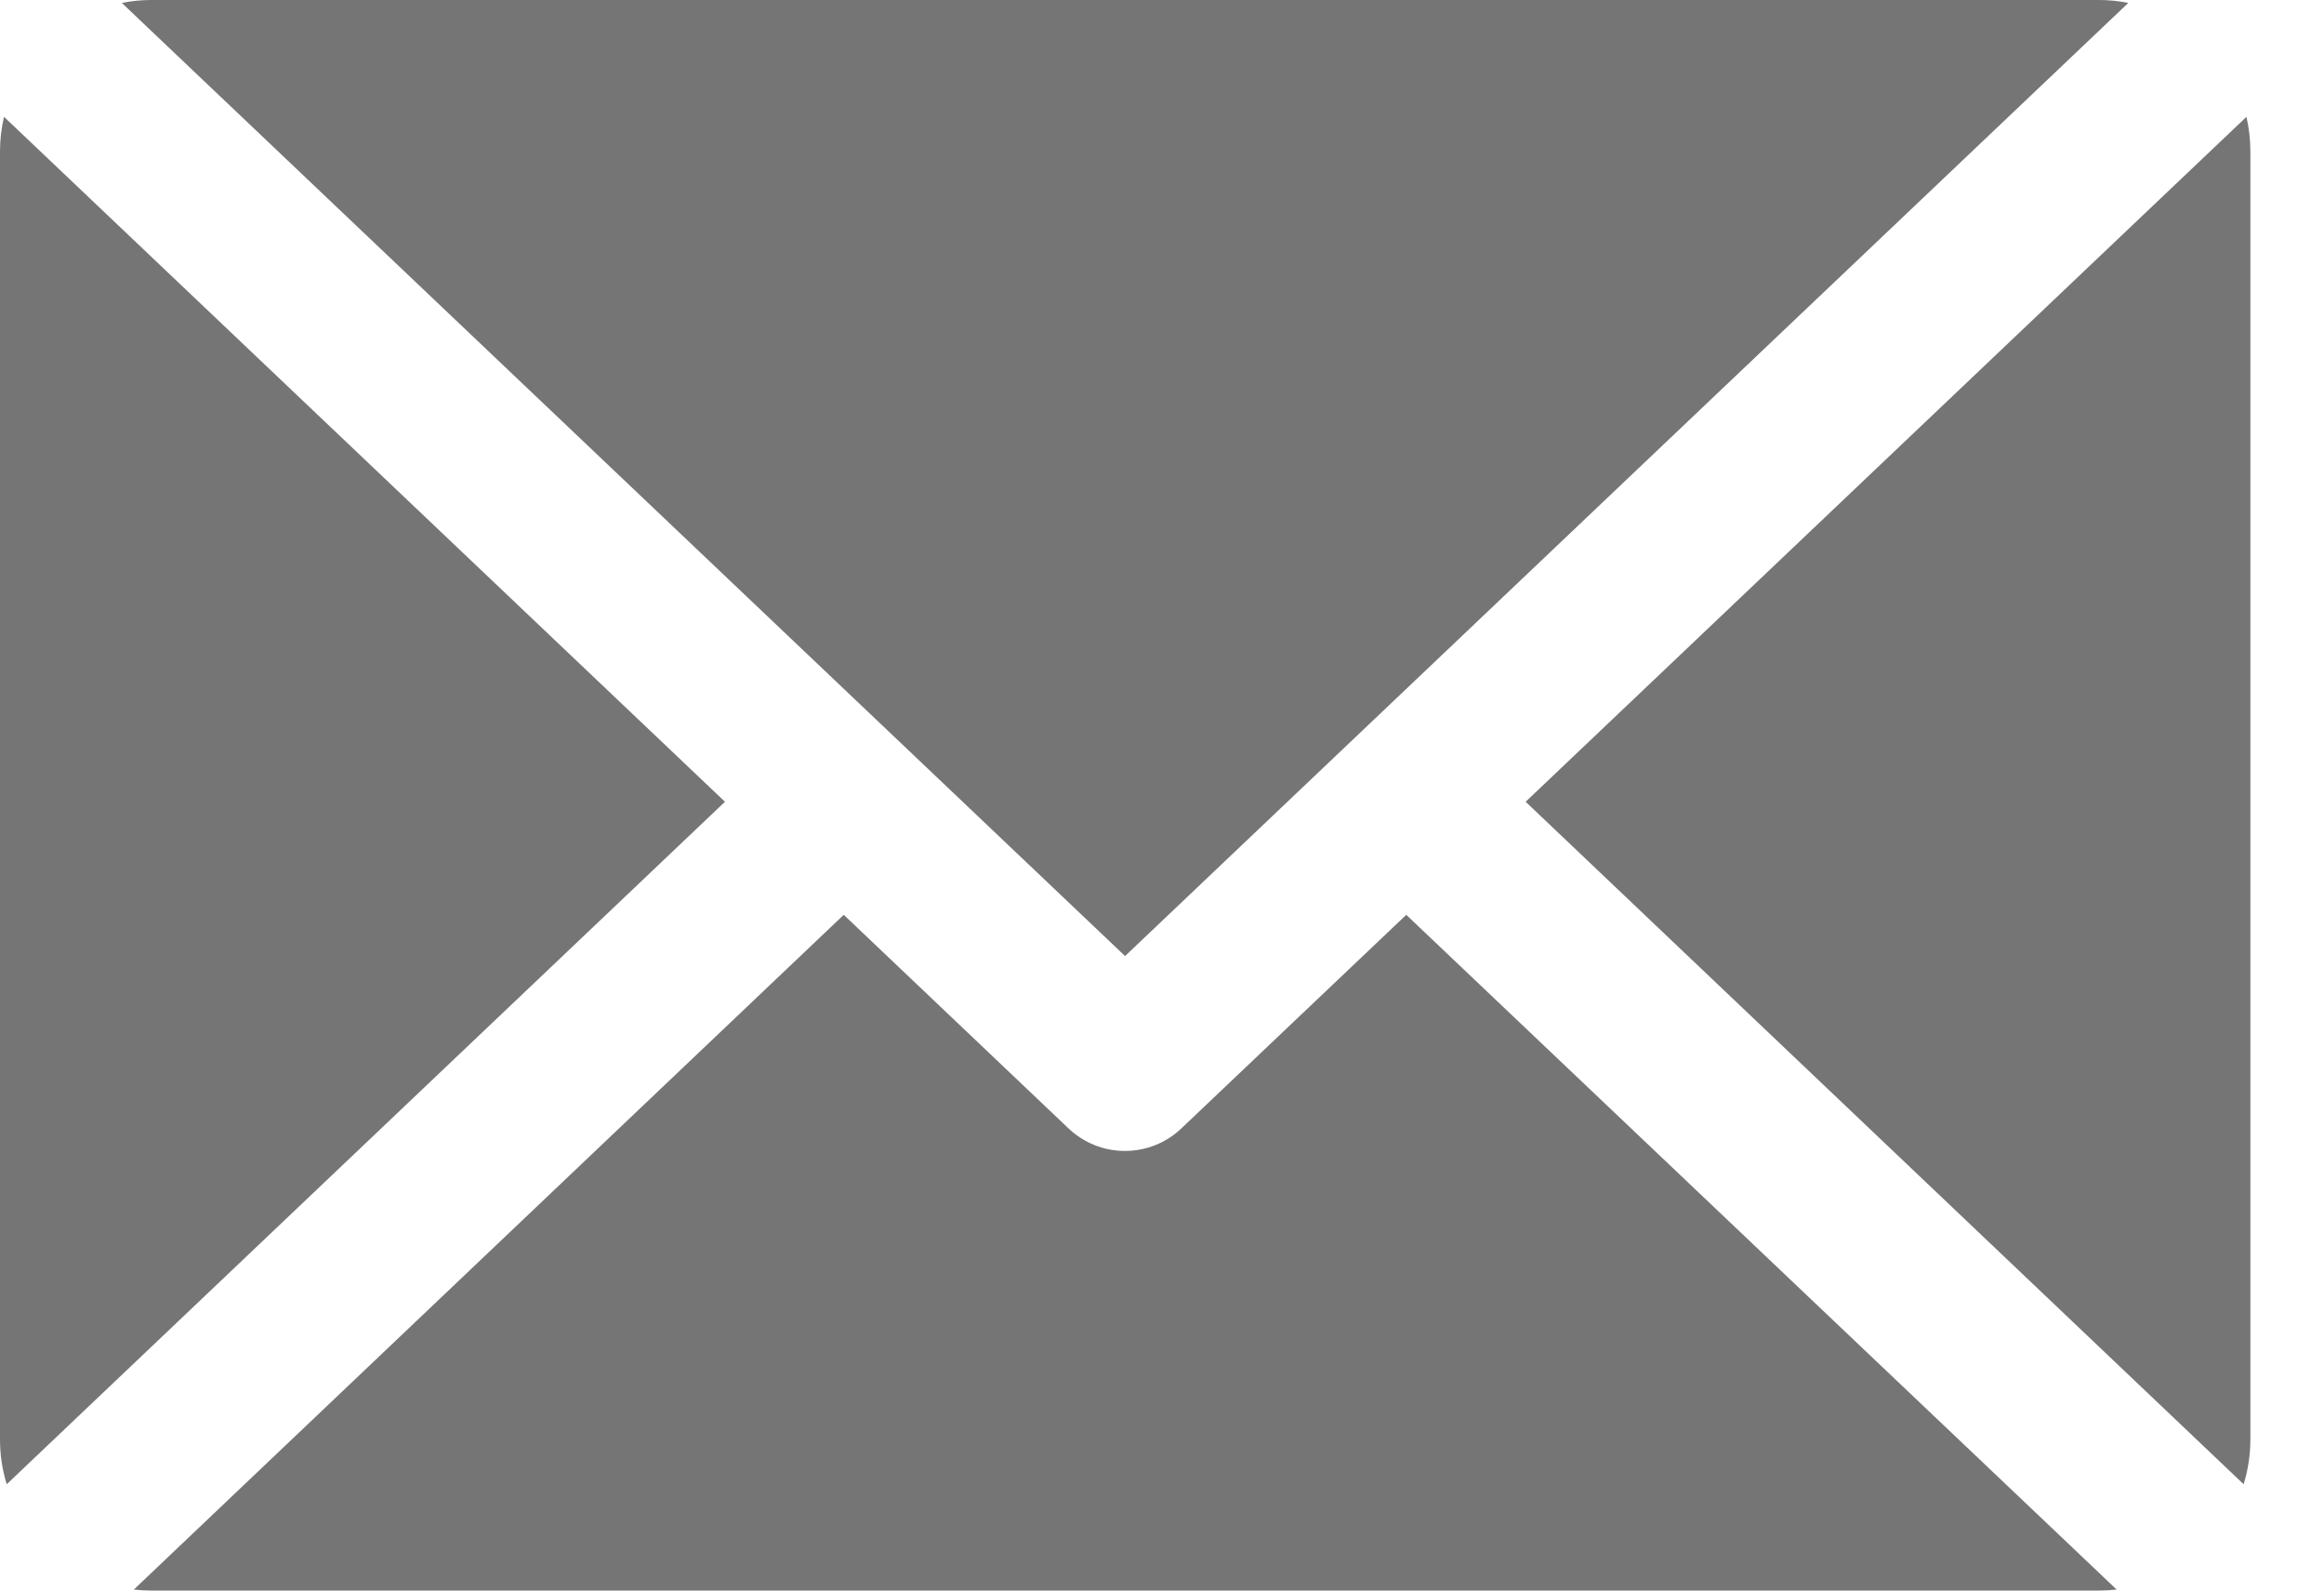 <svg
                        width="19"
                        height="13"
                        viewBox="0 0 19 13"
                        fill="none"
                        xmlns="http://www.w3.org/2000/svg"
                      >
                        <g clipPath="url(#clip0_1680_9256)">
                          <path
                            d="M17.4 0.024C17.321 0.008 17.241 0 17.16 0H1.235C1.155 0 1.075 0.008 0.996 0.024L9.198 7.814L17.4 0.024Z"
                            fill="#757575"
                          />
                          <path
                            d="M0.033 0.955C0.011 1.047 -0 1.142 1.39602e-06 1.237V11.764C-0 11.888 0.018 12.012 0.055 12.131L5.927 6.553L0.033 0.955Z"
                            fill="#757575"
                          />
                          <path
                            d="M18.366 0.955L12.473 6.553L18.343 12.131C18.38 12.012 18.398 11.888 18.398 11.764V1.237C18.398 1.142 18.387 1.047 18.366 0.955Z"
                            fill="#757575"
                          />
                          <path
                            d="M9.658 9.223C9.534 9.341 9.369 9.407 9.197 9.407C9.026 9.407 8.86 9.341 8.736 9.223L6.898 7.477L1.094 12.992C1.141 12.997 1.189 13 1.237 13H17.161C17.209 13 17.257 12.997 17.305 12.992L11.497 7.477L9.658 9.223Z"
                            fill="#757575"
                          />
                        </g>
                        <defs>
                          <clipPath id="clip0_1680_9256">
                            <rect width="18.398" height="13" fill="white" />
                          </clipPath>
                        </defs>
                      </svg>